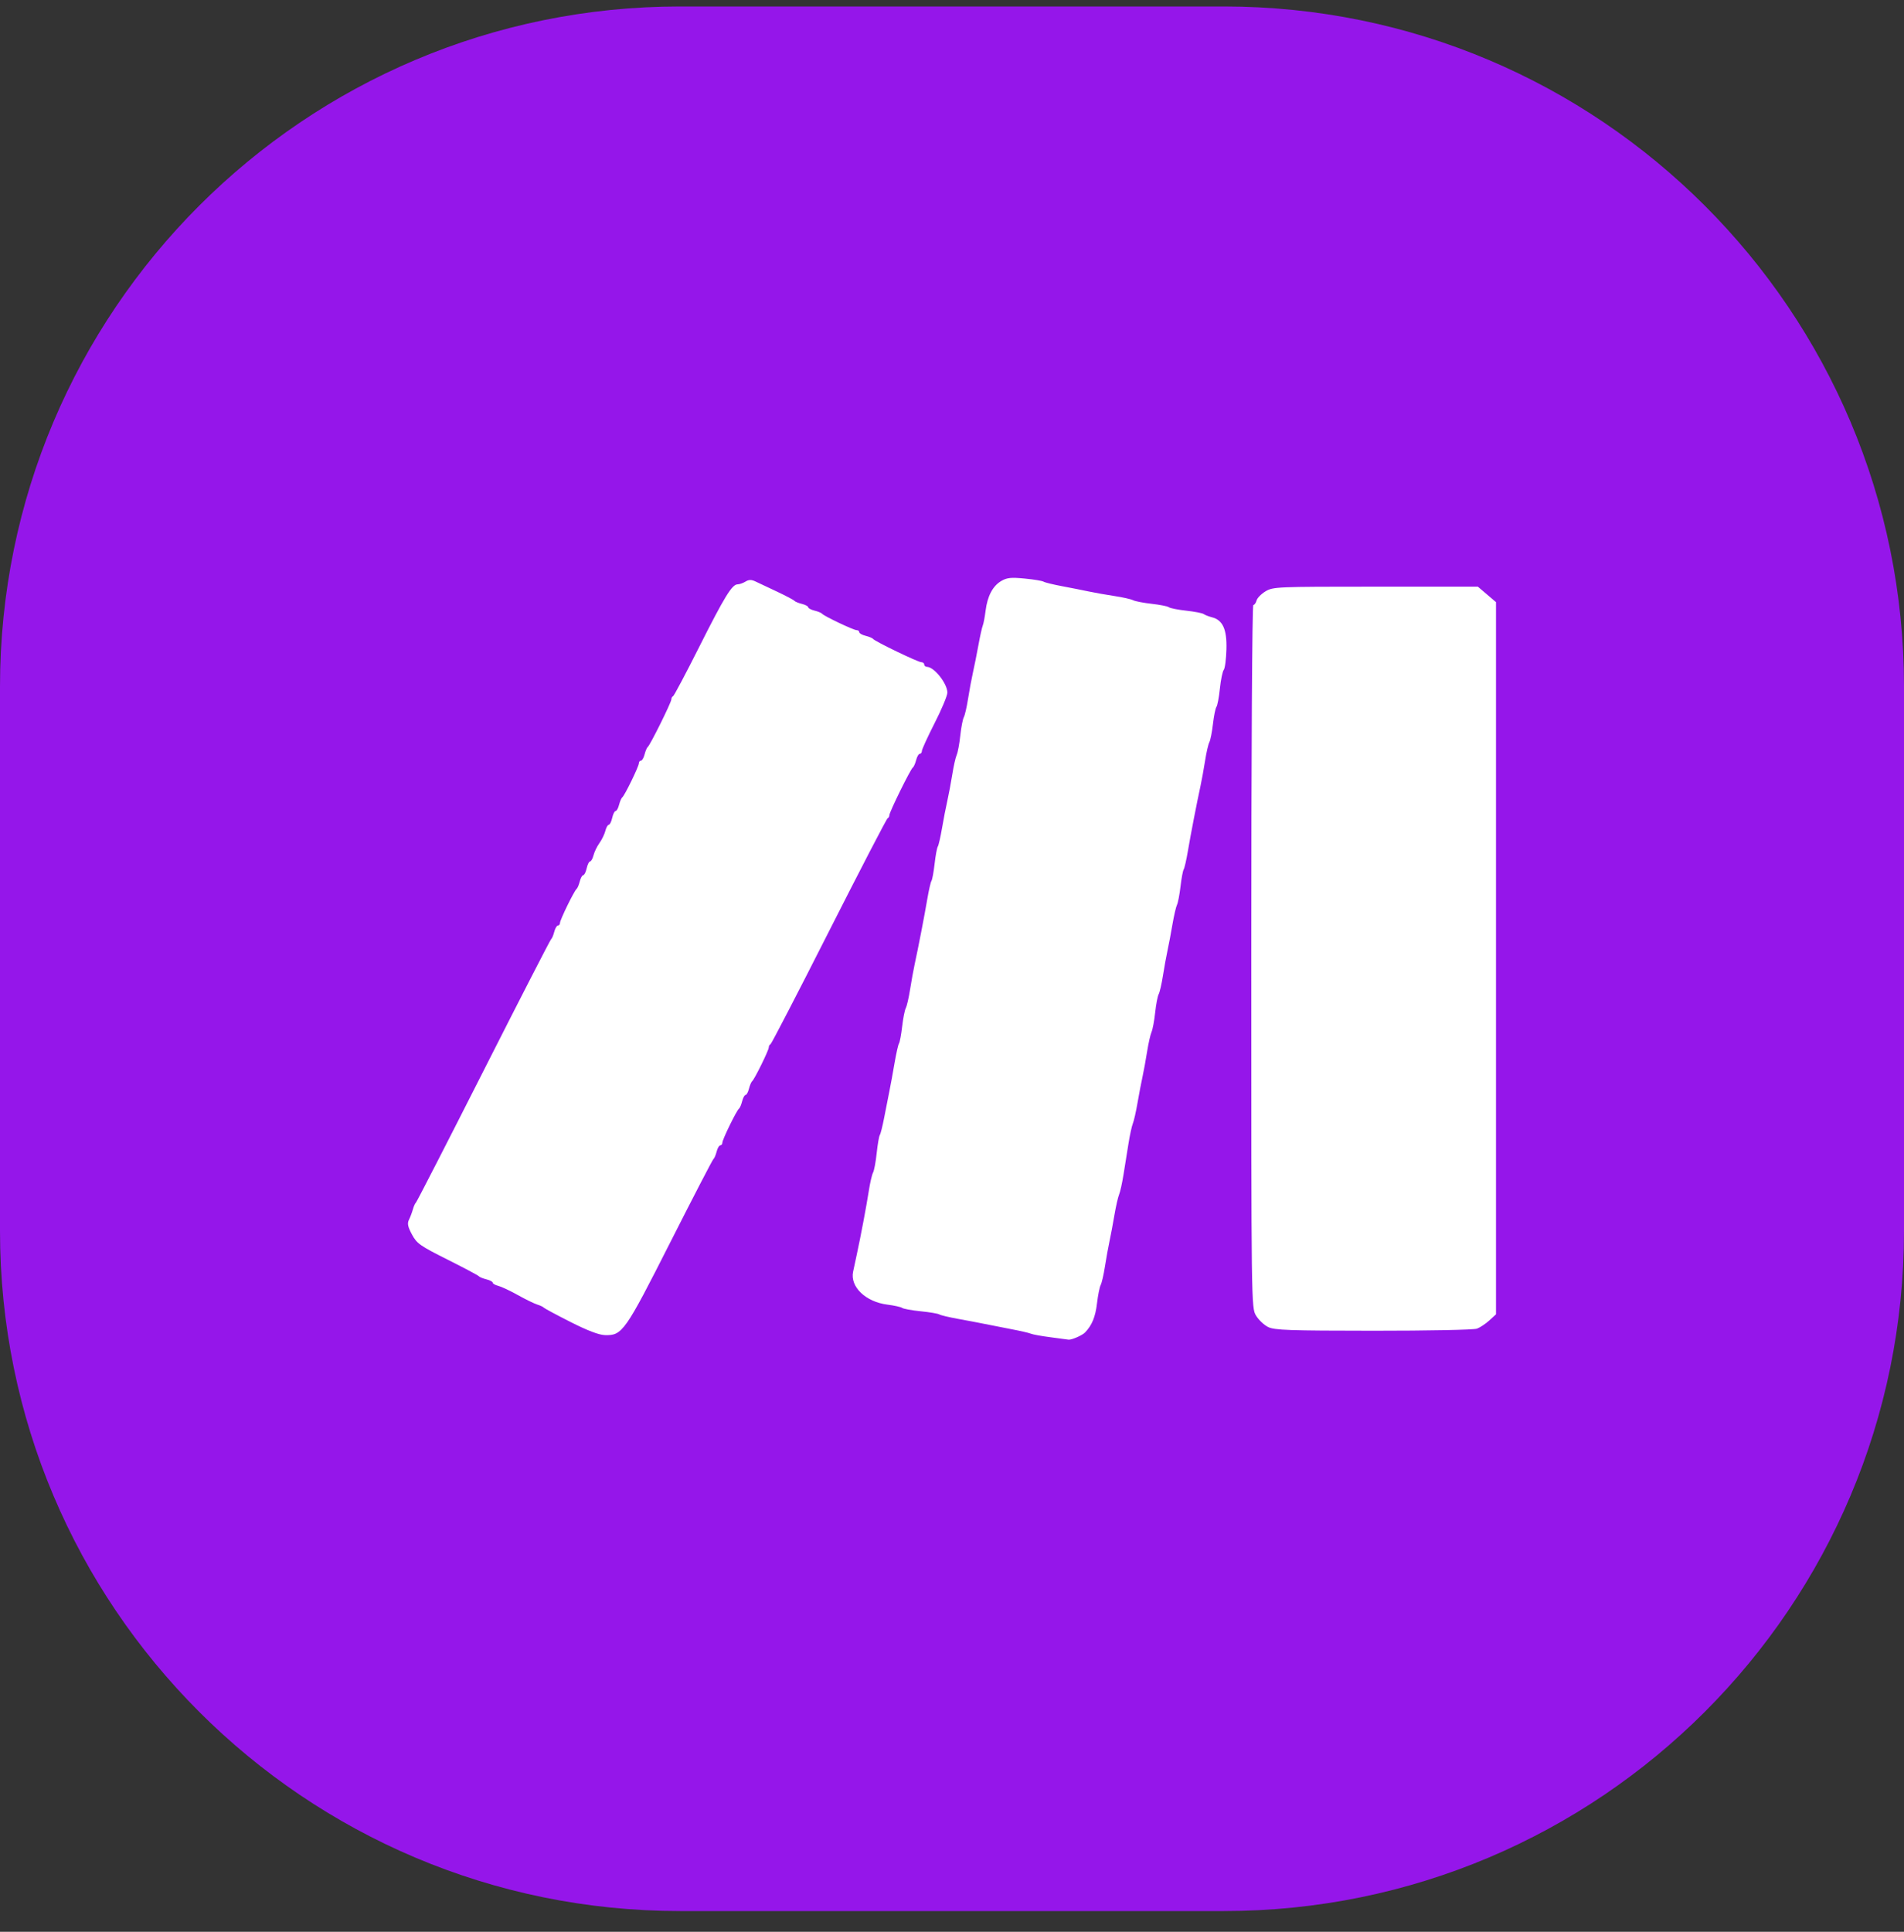 <svg width="70" height="71" viewBox="0 0 70 71" fill="none" xmlns="http://www.w3.org/2000/svg">
<rect x="0" y="0" width="70" height="71" fill="#333333" stroke="none"/>
<path d="M0 25.238C0 11.431 11.193 0.238 25 0.238H45C58.807 0.238 70 11.431 70 25.238V45.238C70 59.045 58.807 70.238 45 70.238H25C11.193 70.238 0 59.045 0 45.238V25.238Z" fill="#9516EA"/>
<g clip-path="url(#clip0_2564_417)">
<path d="M38.626 49.149C38.297 49.107 37.971 49.048 37.901 49.018C37.83 48.988 37.504 48.913 37.176 48.851C36.847 48.789 36.406 48.702 36.195 48.658C35.984 48.615 35.542 48.531 35.214 48.472C34.886 48.412 34.579 48.34 34.532 48.309C34.485 48.279 34.178 48.227 33.85 48.194C33.521 48.161 33.214 48.105 33.167 48.07C33.12 48.036 32.877 47.982 32.627 47.95C31.826 47.85 31.247 47.295 31.364 46.74C31.39 46.615 31.448 46.342 31.494 46.134C31.642 45.454 31.853 44.336 31.94 43.778C31.986 43.477 32.057 43.171 32.097 43.098C32.137 43.025 32.198 42.703 32.231 42.383C32.265 42.062 32.317 41.762 32.346 41.716C32.376 41.67 32.447 41.386 32.505 41.085C32.562 40.784 32.648 40.349 32.696 40.117C32.743 39.886 32.83 39.412 32.889 39.065C32.949 38.718 33.021 38.396 33.051 38.35C33.081 38.304 33.134 38.021 33.168 37.722C33.203 37.423 33.263 37.12 33.302 37.049C33.34 36.978 33.411 36.673 33.458 36.372C33.505 36.071 33.581 35.655 33.626 35.447C33.762 34.821 33.984 33.675 34.091 33.048C34.146 32.724 34.215 32.421 34.245 32.375C34.275 32.329 34.327 32.045 34.361 31.744C34.395 31.443 34.448 31.159 34.478 31.113C34.508 31.067 34.577 30.764 34.633 30.439C34.688 30.116 34.776 29.661 34.829 29.43C34.881 29.198 34.963 28.763 35.011 28.462C35.058 28.161 35.131 27.839 35.172 27.747C35.214 27.654 35.273 27.334 35.305 27.035C35.337 26.736 35.395 26.433 35.434 26.361C35.473 26.29 35.543 25.986 35.59 25.685C35.637 25.384 35.718 24.949 35.77 24.717C35.822 24.486 35.913 24.031 35.972 23.707C36.031 23.383 36.102 23.061 36.131 22.992C36.159 22.923 36.206 22.677 36.235 22.445C36.303 21.905 36.499 21.535 36.815 21.351C37.021 21.231 37.175 21.215 37.673 21.264C38.008 21.296 38.32 21.348 38.368 21.379C38.416 21.409 38.724 21.485 39.052 21.546C39.38 21.608 39.822 21.695 40.033 21.74C40.244 21.785 40.666 21.86 40.971 21.906C41.276 21.952 41.584 22.022 41.657 22.06C41.729 22.099 42.036 22.158 42.339 22.192C42.642 22.226 42.928 22.283 42.975 22.319C43.022 22.355 43.31 22.412 43.615 22.445C43.919 22.479 44.207 22.534 44.254 22.569C44.301 22.604 44.435 22.656 44.553 22.686C44.955 22.788 45.109 23.125 45.089 23.863C45.079 24.227 45.035 24.567 44.991 24.62C44.947 24.674 44.883 24.982 44.849 25.306C44.816 25.63 44.758 25.933 44.722 25.98C44.687 26.026 44.629 26.308 44.594 26.607C44.56 26.906 44.5 27.209 44.461 27.28C44.422 27.352 44.352 27.656 44.305 27.957C44.258 28.258 44.182 28.674 44.137 28.883C44.001 29.508 43.778 30.654 43.672 31.281C43.617 31.605 43.548 31.908 43.518 31.954C43.488 32.001 43.435 32.283 43.401 32.582C43.366 32.881 43.308 33.184 43.272 33.255C43.236 33.327 43.161 33.65 43.105 33.974C43.05 34.298 42.968 34.733 42.922 34.942C42.877 35.15 42.801 35.566 42.754 35.867C42.707 36.168 42.636 36.473 42.597 36.544C42.559 36.615 42.501 36.918 42.469 37.217C42.437 37.516 42.377 37.837 42.336 37.929C42.295 38.022 42.222 38.344 42.174 38.644C42.127 38.945 42.05 39.362 42.005 39.57C41.959 39.778 41.876 40.214 41.82 40.538C41.764 40.862 41.687 41.203 41.648 41.295C41.61 41.388 41.538 41.719 41.488 42.032C41.438 42.344 41.356 42.855 41.306 43.168C41.256 43.48 41.183 43.811 41.143 43.904C41.104 43.996 41.026 44.337 40.971 44.661C40.916 44.985 40.834 45.421 40.789 45.629C40.744 45.837 40.669 46.254 40.622 46.555C40.575 46.856 40.504 47.16 40.465 47.231C40.427 47.303 40.366 47.605 40.331 47.902C40.272 48.403 40.146 48.709 39.891 48.974C39.786 49.082 39.384 49.256 39.281 49.237C39.249 49.231 38.954 49.191 38.626 49.149ZM20.972 48.586C20.456 48.325 20.015 48.088 19.991 48.06C19.968 48.031 19.86 47.981 19.752 47.947C19.644 47.914 19.323 47.757 19.039 47.599C18.755 47.44 18.43 47.288 18.318 47.26C18.206 47.232 18.115 47.18 18.115 47.144C18.115 47.108 18.01 47.052 17.881 47.02C17.753 46.988 17.628 46.937 17.604 46.906C17.58 46.875 17.062 46.599 16.452 46.294C15.444 45.789 15.325 45.706 15.146 45.373C14.994 45.092 14.968 44.967 15.034 44.834C15.081 44.739 15.146 44.567 15.179 44.451C15.211 44.335 15.262 44.222 15.292 44.199C15.322 44.175 16.439 41.998 17.775 39.36C19.111 36.721 20.23 34.544 20.261 34.52C20.293 34.496 20.345 34.373 20.377 34.247C20.41 34.12 20.47 34.016 20.512 34.016C20.554 34.016 20.588 33.972 20.588 33.919C20.588 33.808 21.114 32.733 21.2 32.669C21.231 32.645 21.283 32.522 21.315 32.395C21.348 32.268 21.405 32.165 21.443 32.165C21.481 32.165 21.538 32.051 21.569 31.912C21.6 31.773 21.656 31.66 21.694 31.66C21.732 31.66 21.789 31.558 21.821 31.433C21.853 31.309 21.95 31.108 22.038 30.986C22.125 30.865 22.223 30.664 22.255 30.54C22.286 30.415 22.343 30.313 22.381 30.313C22.42 30.313 22.476 30.2 22.507 30.061C22.538 29.922 22.594 29.808 22.632 29.808C22.671 29.808 22.728 29.705 22.76 29.578C22.793 29.451 22.846 29.328 22.879 29.304C22.964 29.243 23.488 28.166 23.488 28.052C23.488 28 23.522 27.957 23.564 27.957C23.605 27.957 23.666 27.853 23.698 27.727C23.731 27.6 23.783 27.477 23.815 27.453C23.9 27.391 24.682 25.814 24.682 25.706C24.682 25.656 24.71 25.602 24.746 25.587C24.781 25.571 25.21 24.764 25.699 23.791C26.635 21.931 26.913 21.477 27.118 21.477C27.186 21.477 27.316 21.432 27.407 21.376C27.529 21.301 27.621 21.299 27.768 21.368C27.876 21.419 28.234 21.588 28.562 21.742C28.89 21.897 29.179 22.049 29.203 22.08C29.227 22.112 29.351 22.163 29.48 22.195C29.608 22.227 29.713 22.283 29.713 22.319C29.713 22.355 29.819 22.411 29.947 22.443C30.076 22.474 30.2 22.526 30.224 22.557C30.29 22.642 31.379 23.16 31.492 23.16C31.546 23.16 31.59 23.194 31.59 23.235C31.59 23.277 31.695 23.337 31.823 23.368C31.952 23.4 32.077 23.452 32.1 23.484C32.168 23.575 33.751 24.338 33.871 24.338C33.93 24.338 33.978 24.376 33.978 24.423C33.978 24.469 34.026 24.508 34.084 24.51C34.349 24.517 34.83 25.127 34.83 25.457C34.83 25.567 34.62 26.07 34.362 26.575C34.105 27.081 33.894 27.541 33.893 27.599C33.893 27.657 33.858 27.705 33.816 27.705C33.774 27.705 33.714 27.808 33.682 27.935C33.649 28.062 33.595 28.185 33.56 28.209C33.476 28.266 32.698 29.846 32.698 29.959C32.698 30.007 32.669 30.059 32.633 30.075C32.597 30.09 31.628 31.959 30.479 34.226C29.331 36.494 28.363 38.362 28.328 38.378C28.292 38.393 28.264 38.446 28.264 38.496C28.264 38.602 27.735 39.677 27.652 39.739C27.621 39.763 27.568 39.886 27.536 40.013C27.504 40.139 27.448 40.243 27.411 40.243C27.374 40.243 27.317 40.347 27.285 40.474C27.253 40.601 27.201 40.724 27.169 40.747C27.081 40.813 26.558 41.88 26.558 41.995C26.558 42.05 26.524 42.095 26.482 42.095C26.44 42.095 26.379 42.198 26.347 42.325C26.315 42.452 26.262 42.575 26.23 42.599C26.197 42.622 25.484 43.998 24.644 45.657C22.978 48.947 22.879 49.088 22.243 49.07C22.019 49.064 21.603 48.906 20.972 48.586ZM46.624 48.774C46.473 48.7 46.272 48.51 46.176 48.35C46.004 48.062 46.003 47.983 46.003 35.147C46.003 27.732 46.035 22.235 46.078 22.235C46.119 22.235 46.173 22.161 46.197 22.071C46.221 21.98 46.369 21.829 46.526 21.734C46.803 21.568 46.935 21.562 50.572 21.562L54.332 21.561L54.666 21.846L55 22.131V35.218V48.306L54.754 48.531C54.619 48.654 54.415 48.79 54.301 48.833C54.185 48.877 52.498 48.91 50.496 48.909C47.387 48.907 46.861 48.889 46.624 48.774Z" fill="white"/>
</g>
<defs>
<clipPath id="clip0_2564_417">
<rect width="40" height="28" fill="white" transform="translate(15 21.238)"/>
</clipPath>
</defs>
</svg>
